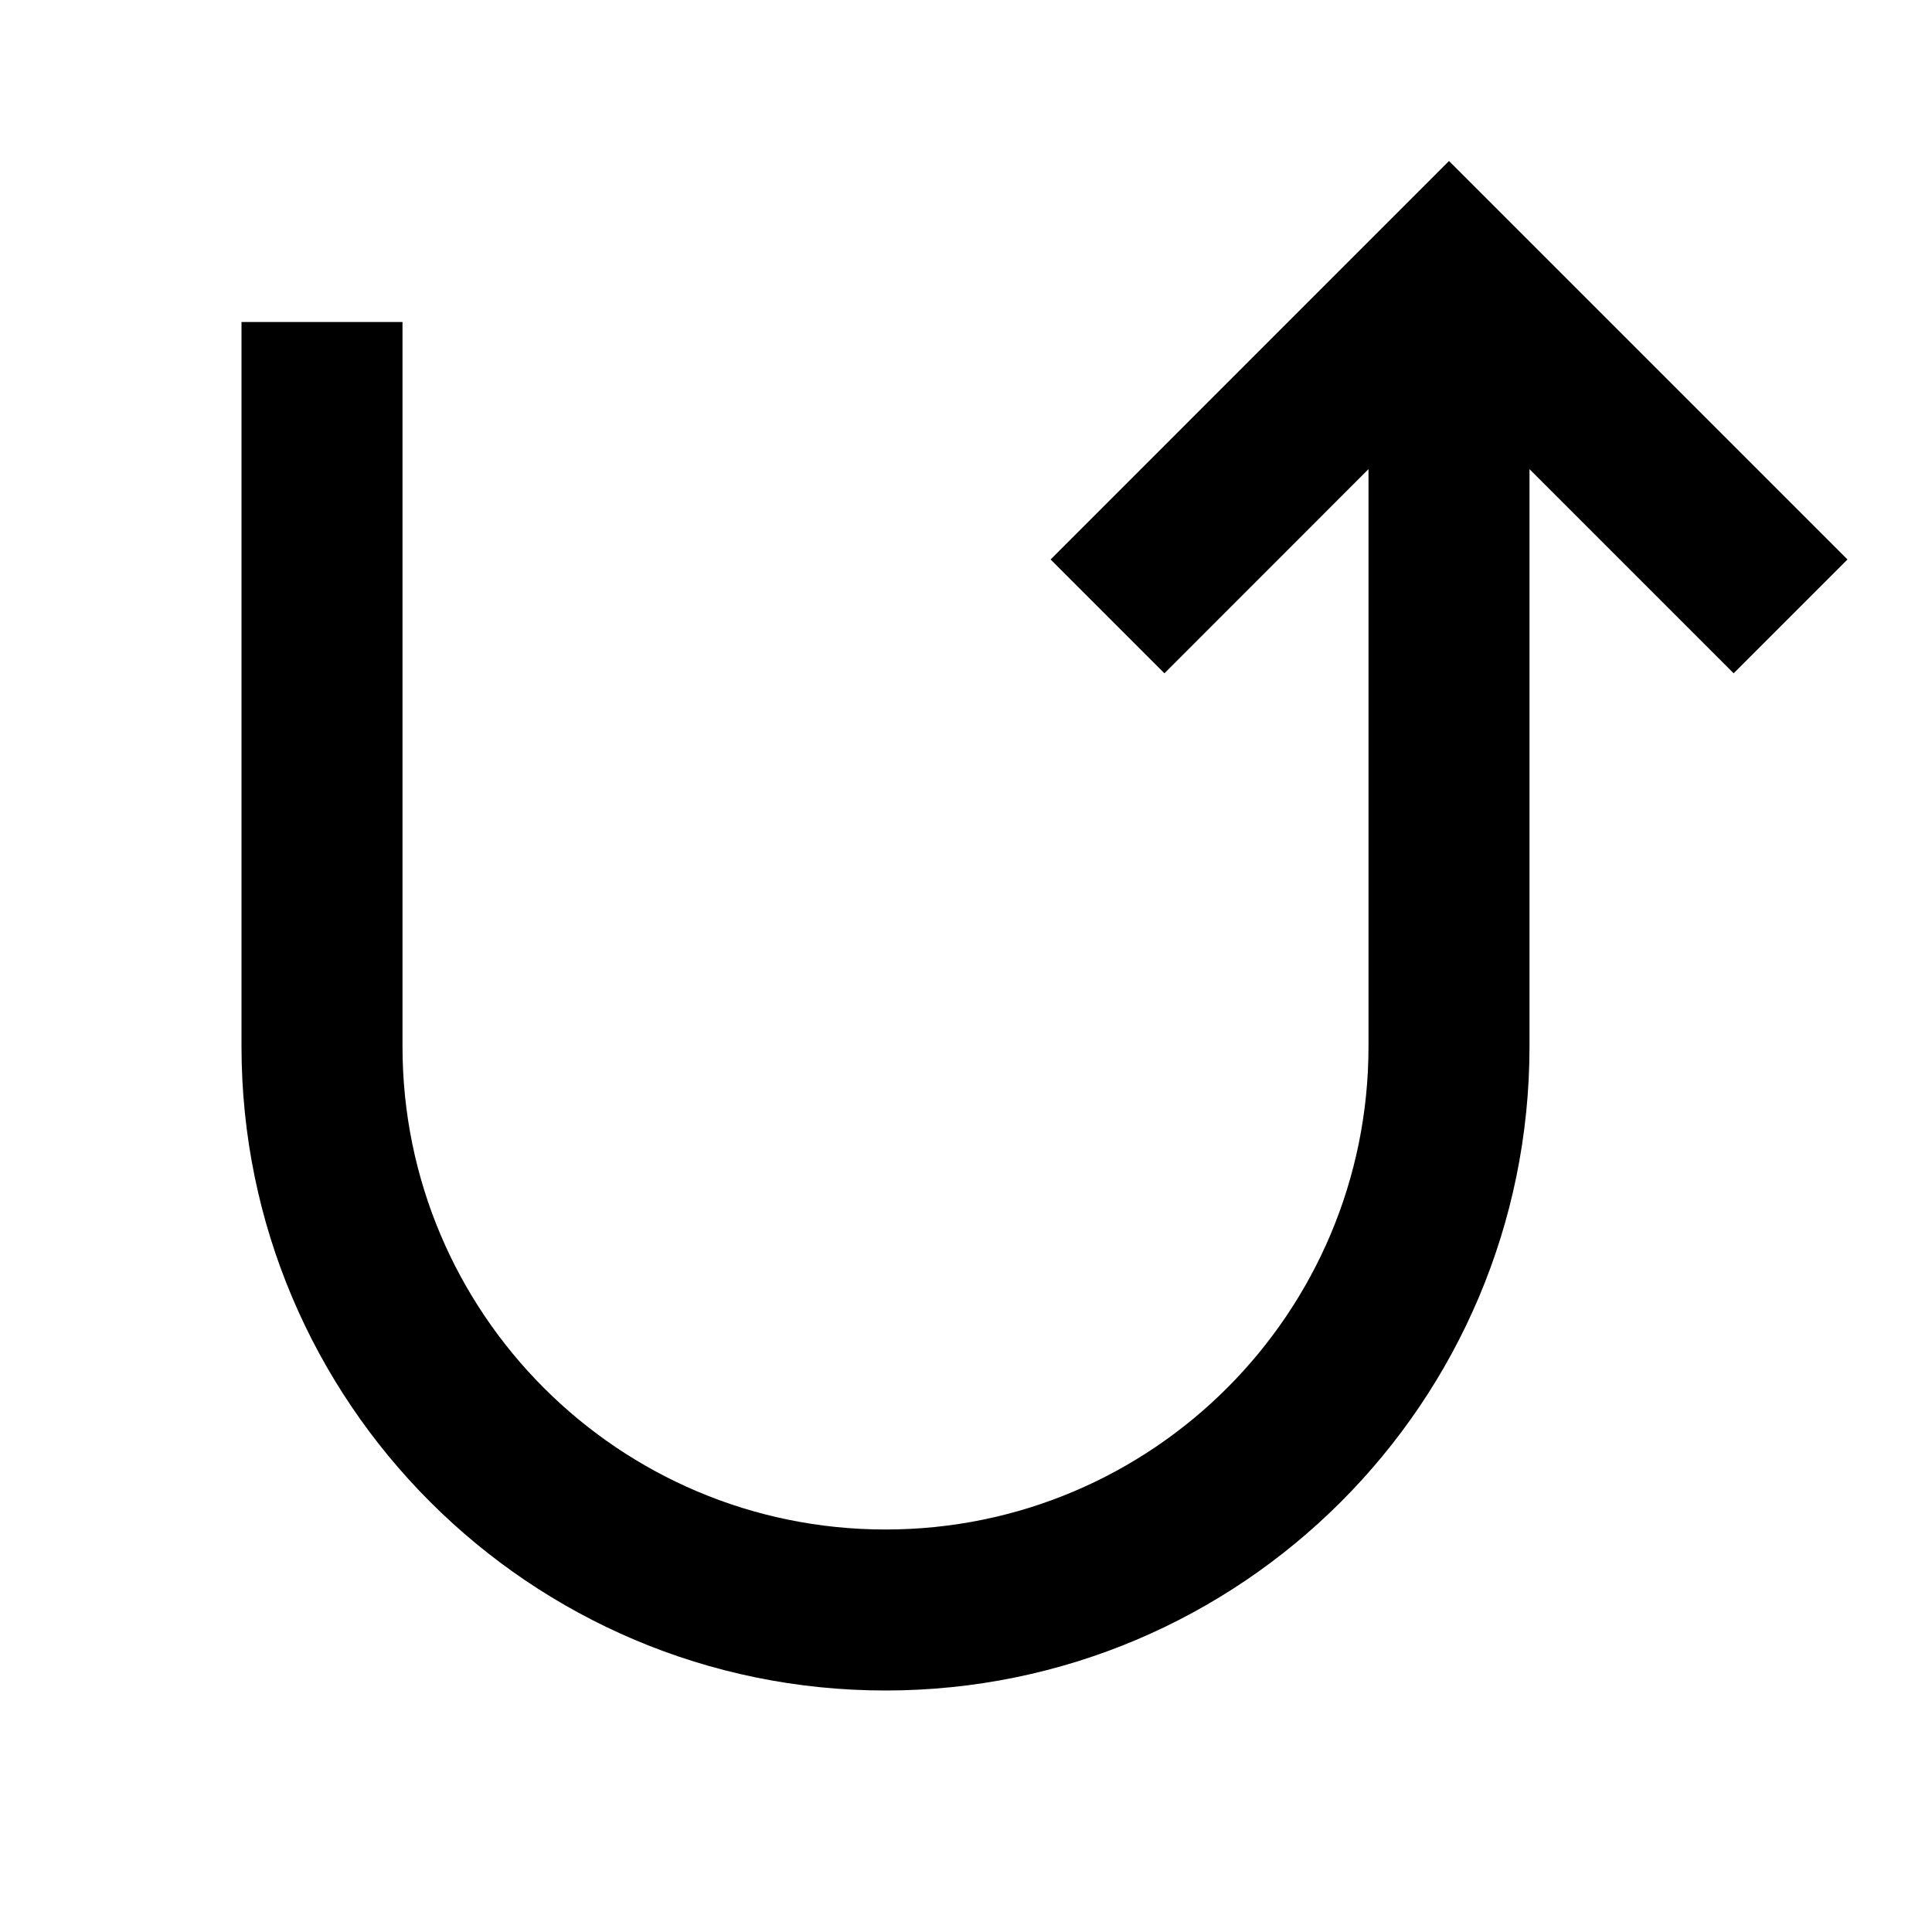 <svg viewBox="0 0 24 24" xmlns="http://www.w3.org/2000/svg"><path d="M17 5.828V13C17 16.314 14.314 19 11 19C7.687 19 5 16.314 5 13V4H3V13C3 17.418 6.582 21 11 21C15.419 21 19 17.418 19 13V5.828L21.536 8.364L22.95 6.95L18 2L13.051 6.95L14.465 8.364L17 5.828Z"/></svg>